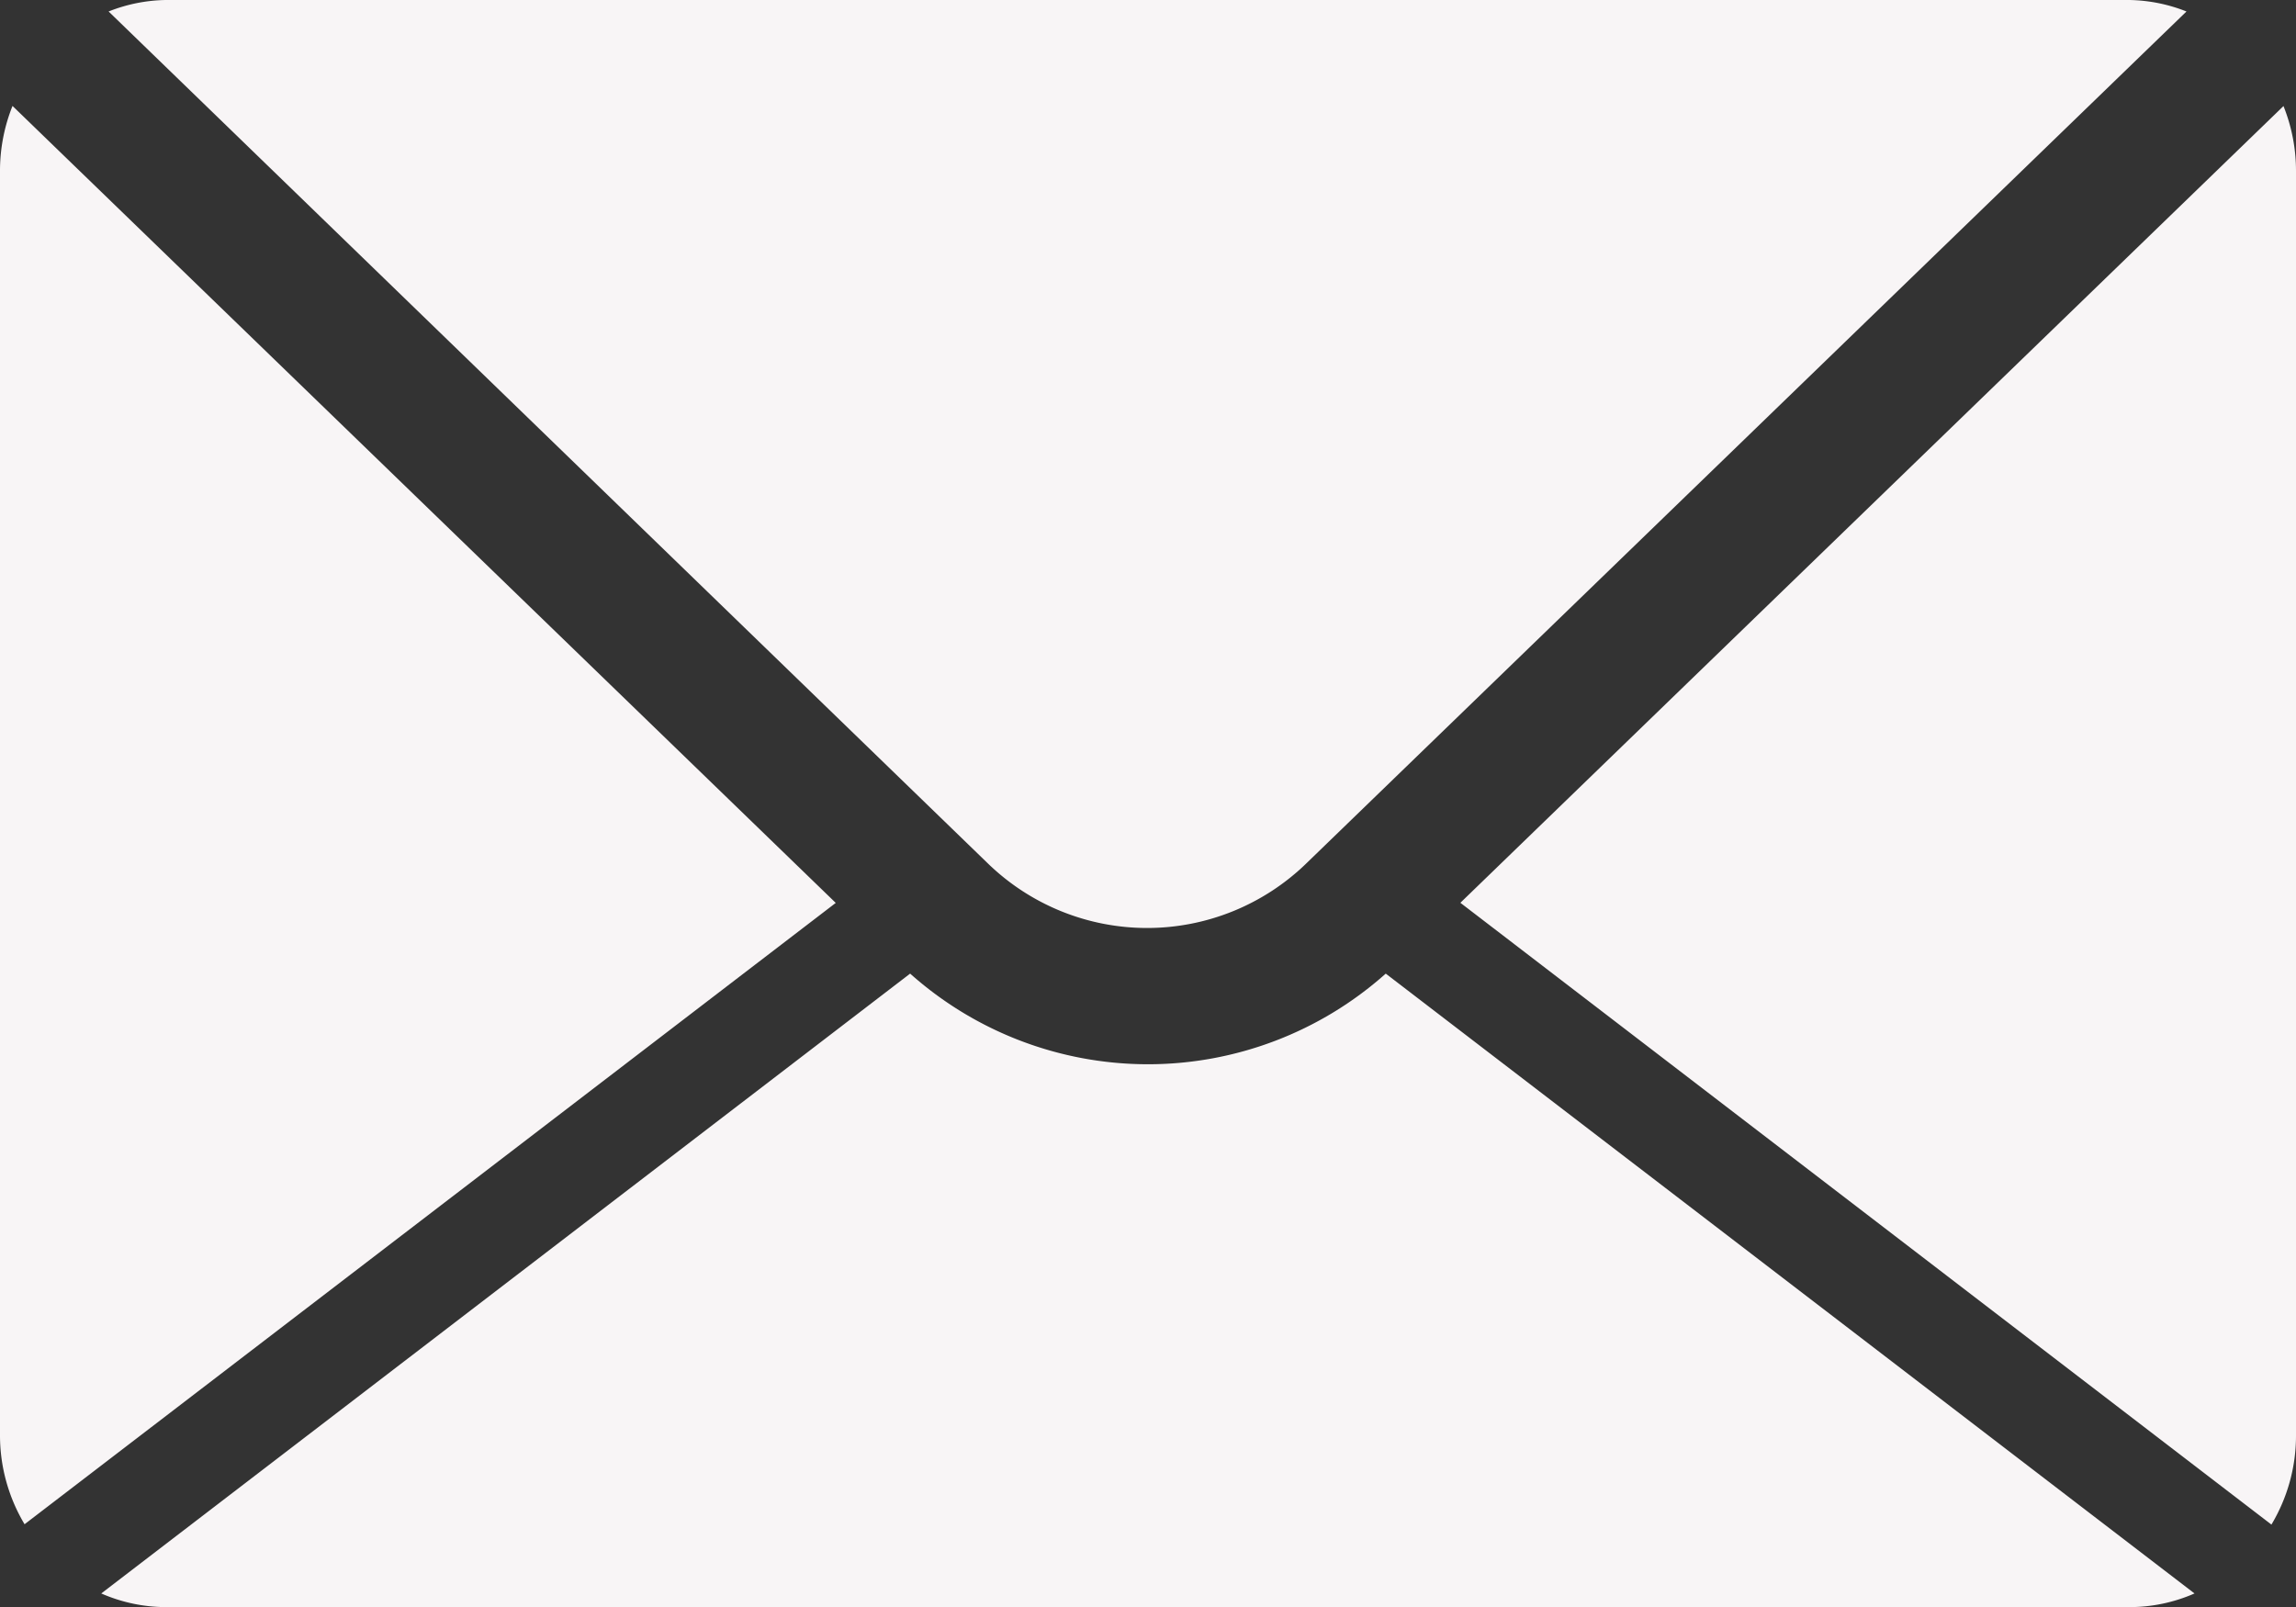 <svg xmlns="http://www.w3.org/2000/svg" width="20" height="14" viewBox="0 0 20 14">
  <rect x="0" y="0" width="20" height="14" fill="#333333" stroke="none"/>
  <path id="Forma_1_copy" data-name="Forma 1 copy" d="M579.946,312.1a1.407,1.407,0,0,1,.5-.1h17.1a1.409,1.409,0,0,1,.5.1l-7.663,7.418a1.991,1.991,0,0,1-2.782,0Zm18.84,13.182a1.507,1.507,0,0,0,.214-.769V313.489a1.517,1.517,0,0,0-.109-.565l-7.17,6.941Zm-7.715-4.8a3.112,3.112,0,0,1-4.143,0l-7.046,5.4a1.413,1.413,0,0,0,.567.119h17.1a1.412,1.412,0,0,0,.567-.119Zm-11.962-7.559a1.517,1.517,0,0,0-.109.565V324.51a1.508,1.508,0,0,0,.214.769l7.066-5.413Z" transform="translate(-579 -312)" fill="#f8f5f6"/>
</svg>

